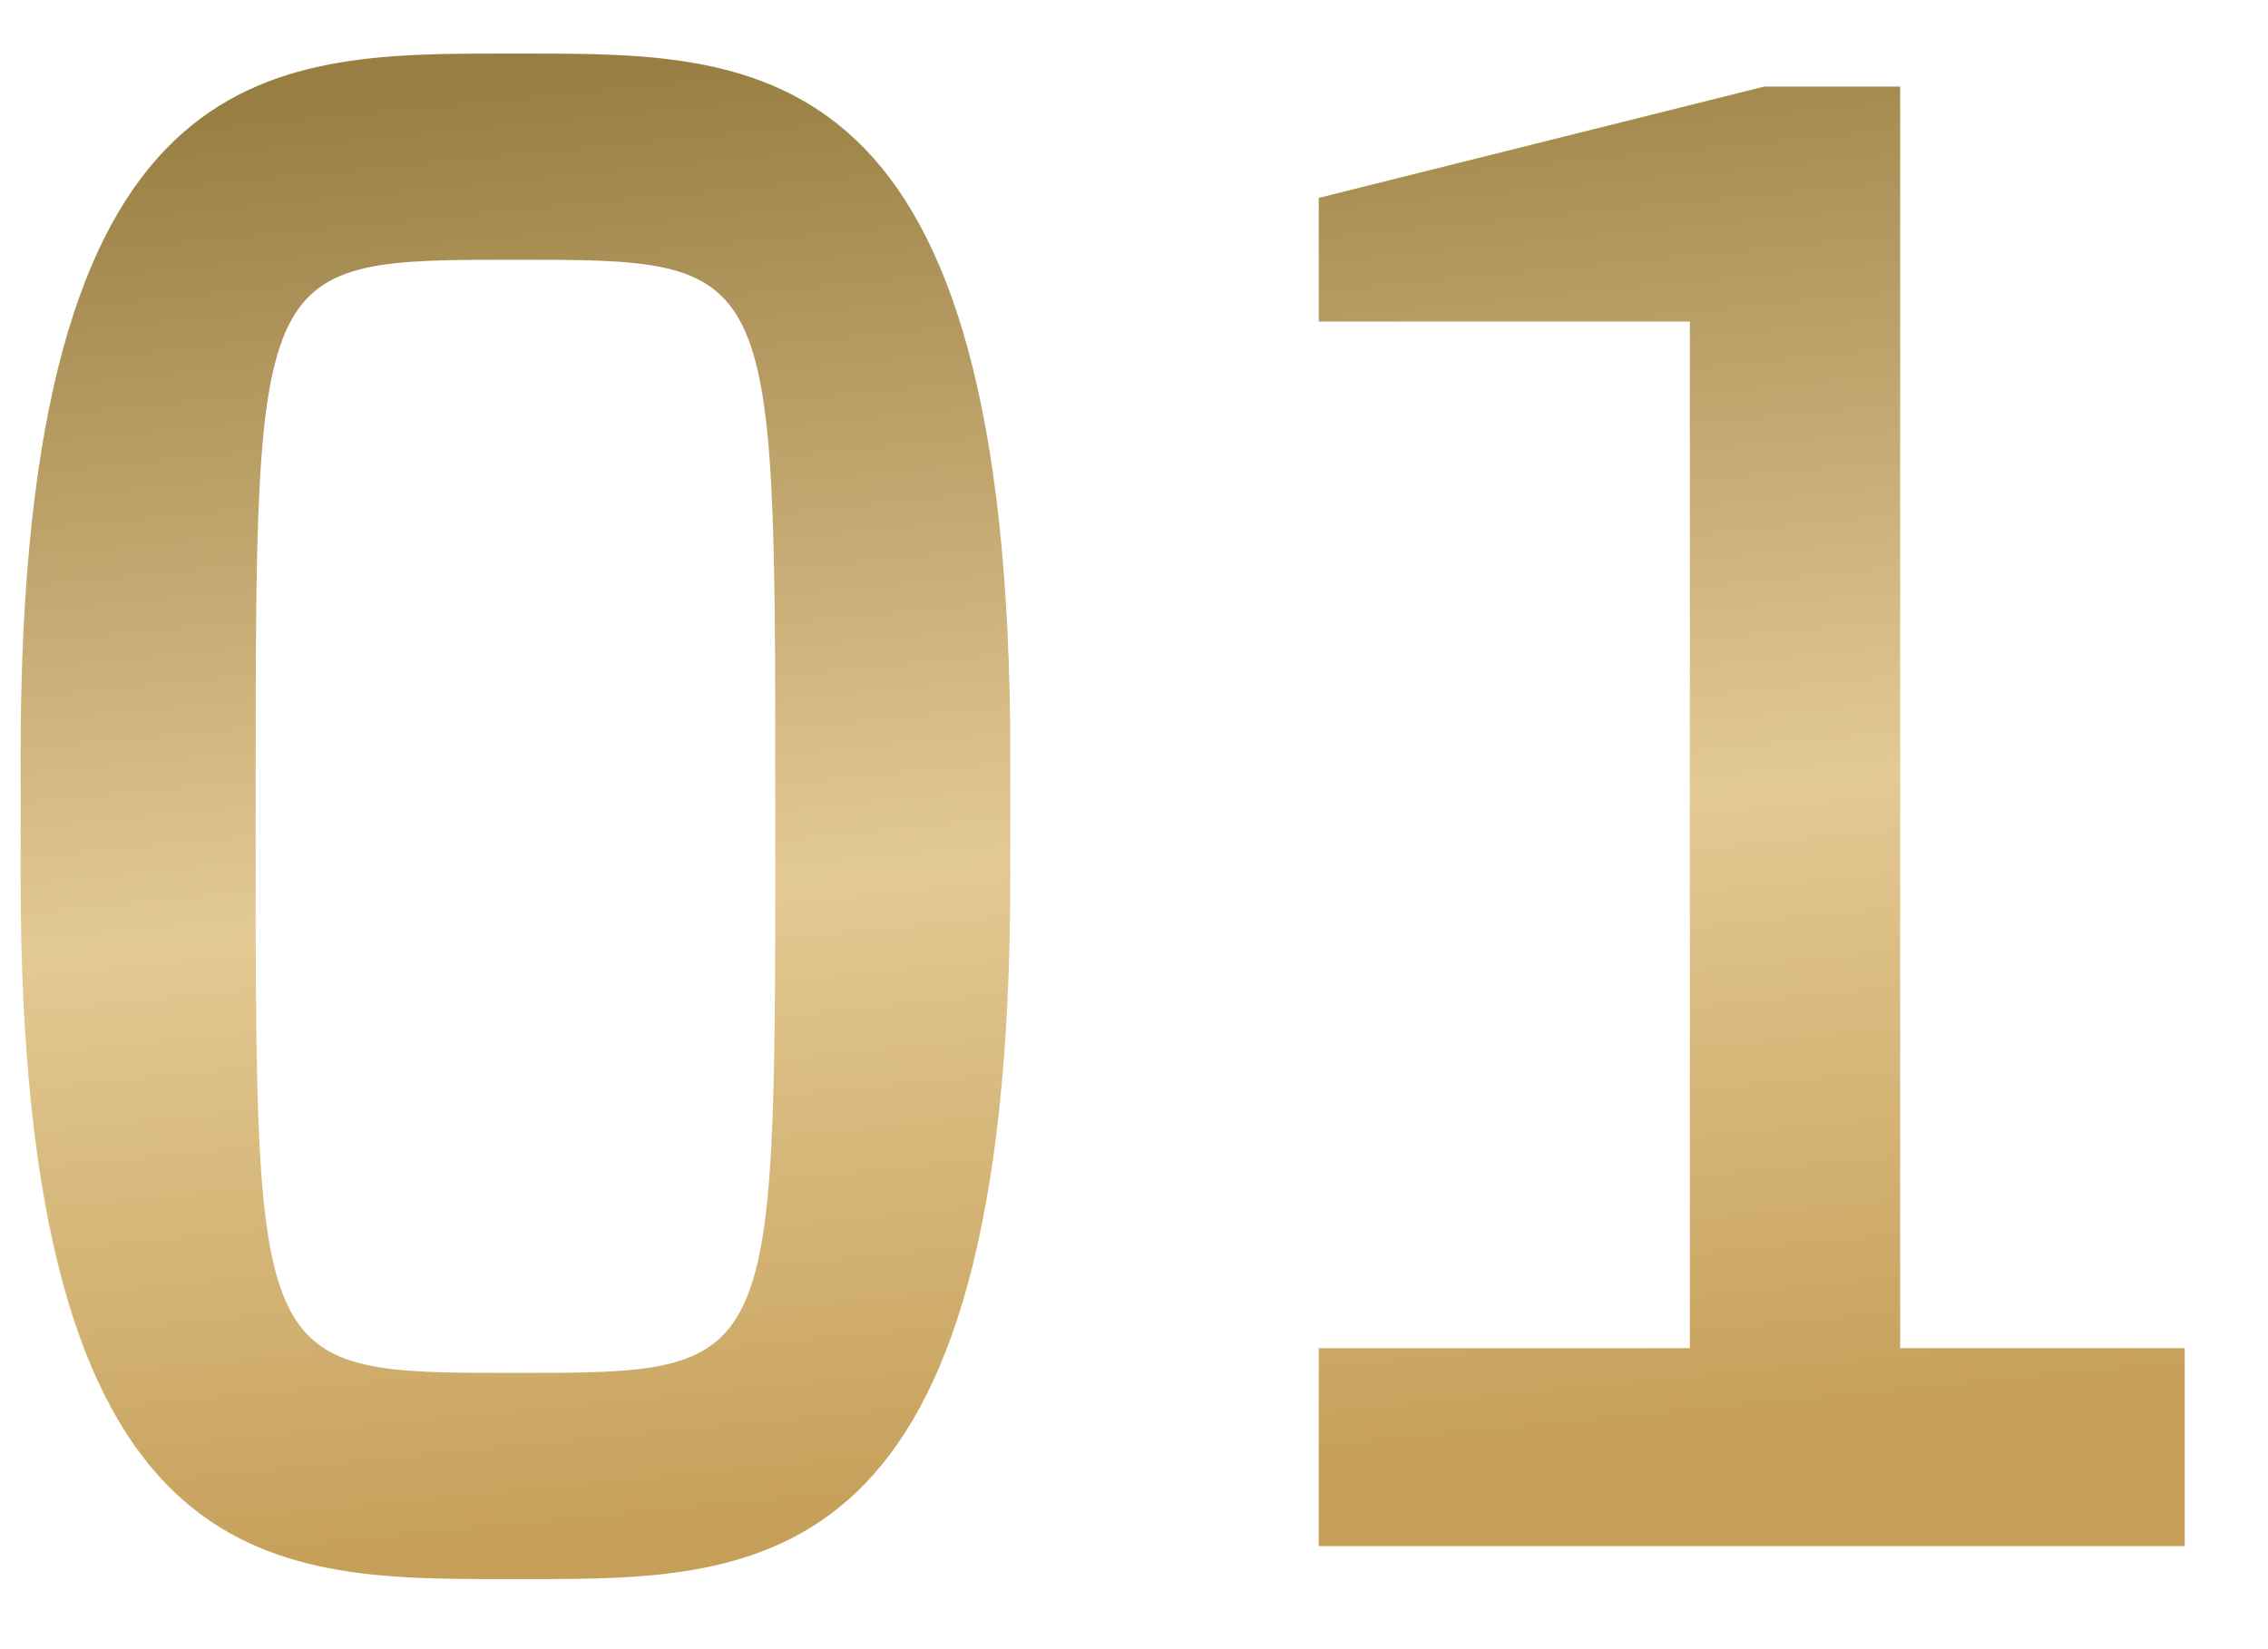 <?xml version="1.0" encoding="UTF-8"?> <svg xmlns="http://www.w3.org/2000/svg" width="22" height="16" viewBox="0 0 22 16" fill="none"><path d="M4.88 0.52H5.12C7.4 0.52 9.8 0.52 9.8 7.32V8.52C9.8 15.32 7.4 15.32 5.12 15.32H4.88C2.6 15.32 0.2 15.32 0.2 8.52V7.32C0.2 0.52 2.6 0.52 4.88 0.52ZM2.48 7.68V8.16C2.48 13.32 2.48 13.32 5 13.32C7.52 13.32 7.52 13.32 7.52 8.16V7.68C7.52 2.52 7.52 2.52 5 2.52C2.48 2.52 2.48 2.52 2.48 7.68Z" fill="url(#paint0_linear_882_298)"></path><path d="M12.792 15V13.08H16.392V3.12H12.792V1.92L17.112 0.84H18.432V13.08H21.192V15H12.792Z" fill="url(#paint1_linear_882_298)"></path><defs><linearGradient id="paint0_linear_882_298" x1="2" y1="1" x2="3.405" y2="15.447" gradientUnits="userSpaceOnUse"><stop stop-color="#997E43"></stop><stop offset="0.555" stop-color="#E3C993"></stop><stop offset="1" stop-color="#C59E57"></stop></linearGradient><linearGradient id="paint1_linear_882_298" x1="2" y1="1" x2="3.405" y2="15.447" gradientUnits="userSpaceOnUse"><stop stop-color="#997E43"></stop><stop offset="0.555" stop-color="#E3C993"></stop><stop offset="1" stop-color="#C59E57"></stop></linearGradient></defs></svg> 